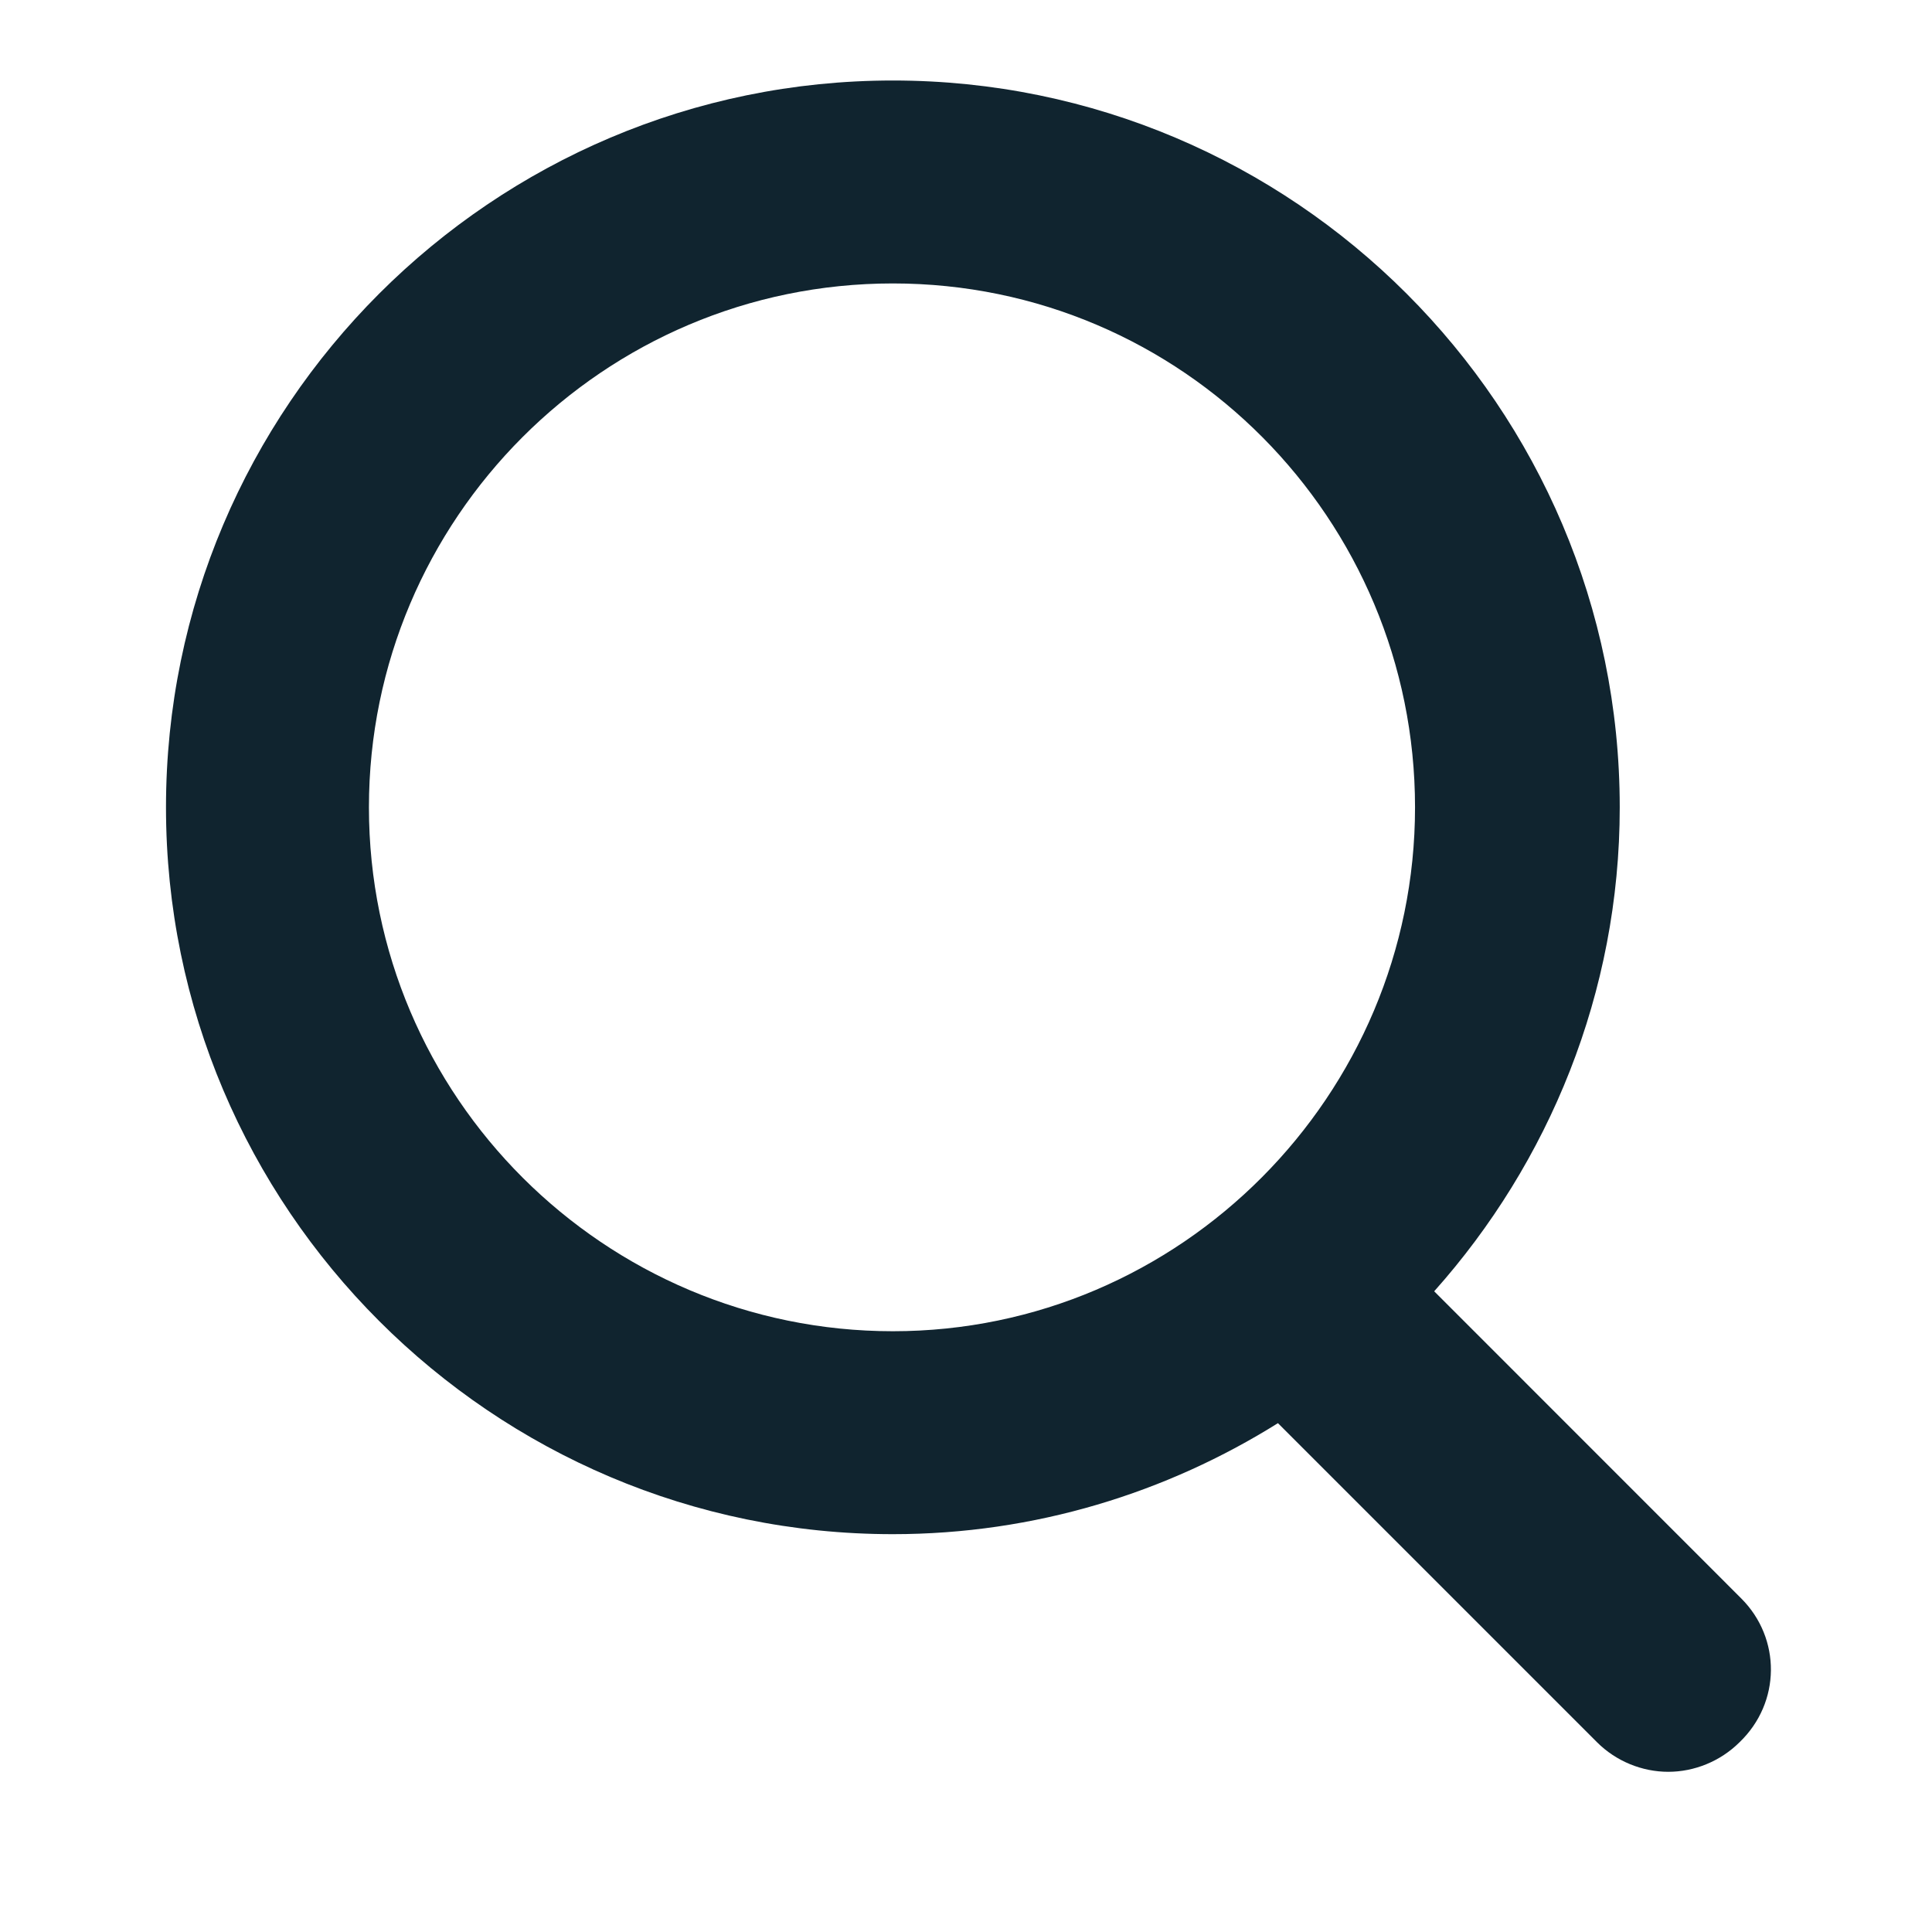 <svg width="24" height="24" viewBox="0 0 24 24" fill="none" xmlns="http://www.w3.org/2000/svg">
<g id="Search Icon">
<path id="Vector" d="M21.63 19.856L17.816 16.041C19.238 14.447 20.121 12.335 20.121 10.029C20.121 5.051 16.07 1 11.092 1C6.114 1 2.062 5.051 2.062 10.029C2.062 15.007 6.114 19.058 11.091 19.058C12.858 19.058 14.497 18.541 15.875 17.679L19.84 21.644C20.078 21.881 20.401 22.01 20.724 22.01C21.047 22.01 21.37 21.88 21.608 21.644C22.125 21.149 22.126 20.351 21.63 19.856ZM4.583 10.029C4.583 6.451 7.493 3.521 11.091 3.521C14.691 3.521 17.578 6.451 17.578 10.029C17.578 13.606 14.669 16.537 11.092 16.537C7.514 16.537 4.583 13.627 4.583 10.029Z" fill="#10242F"/>
</g>
</svg>

